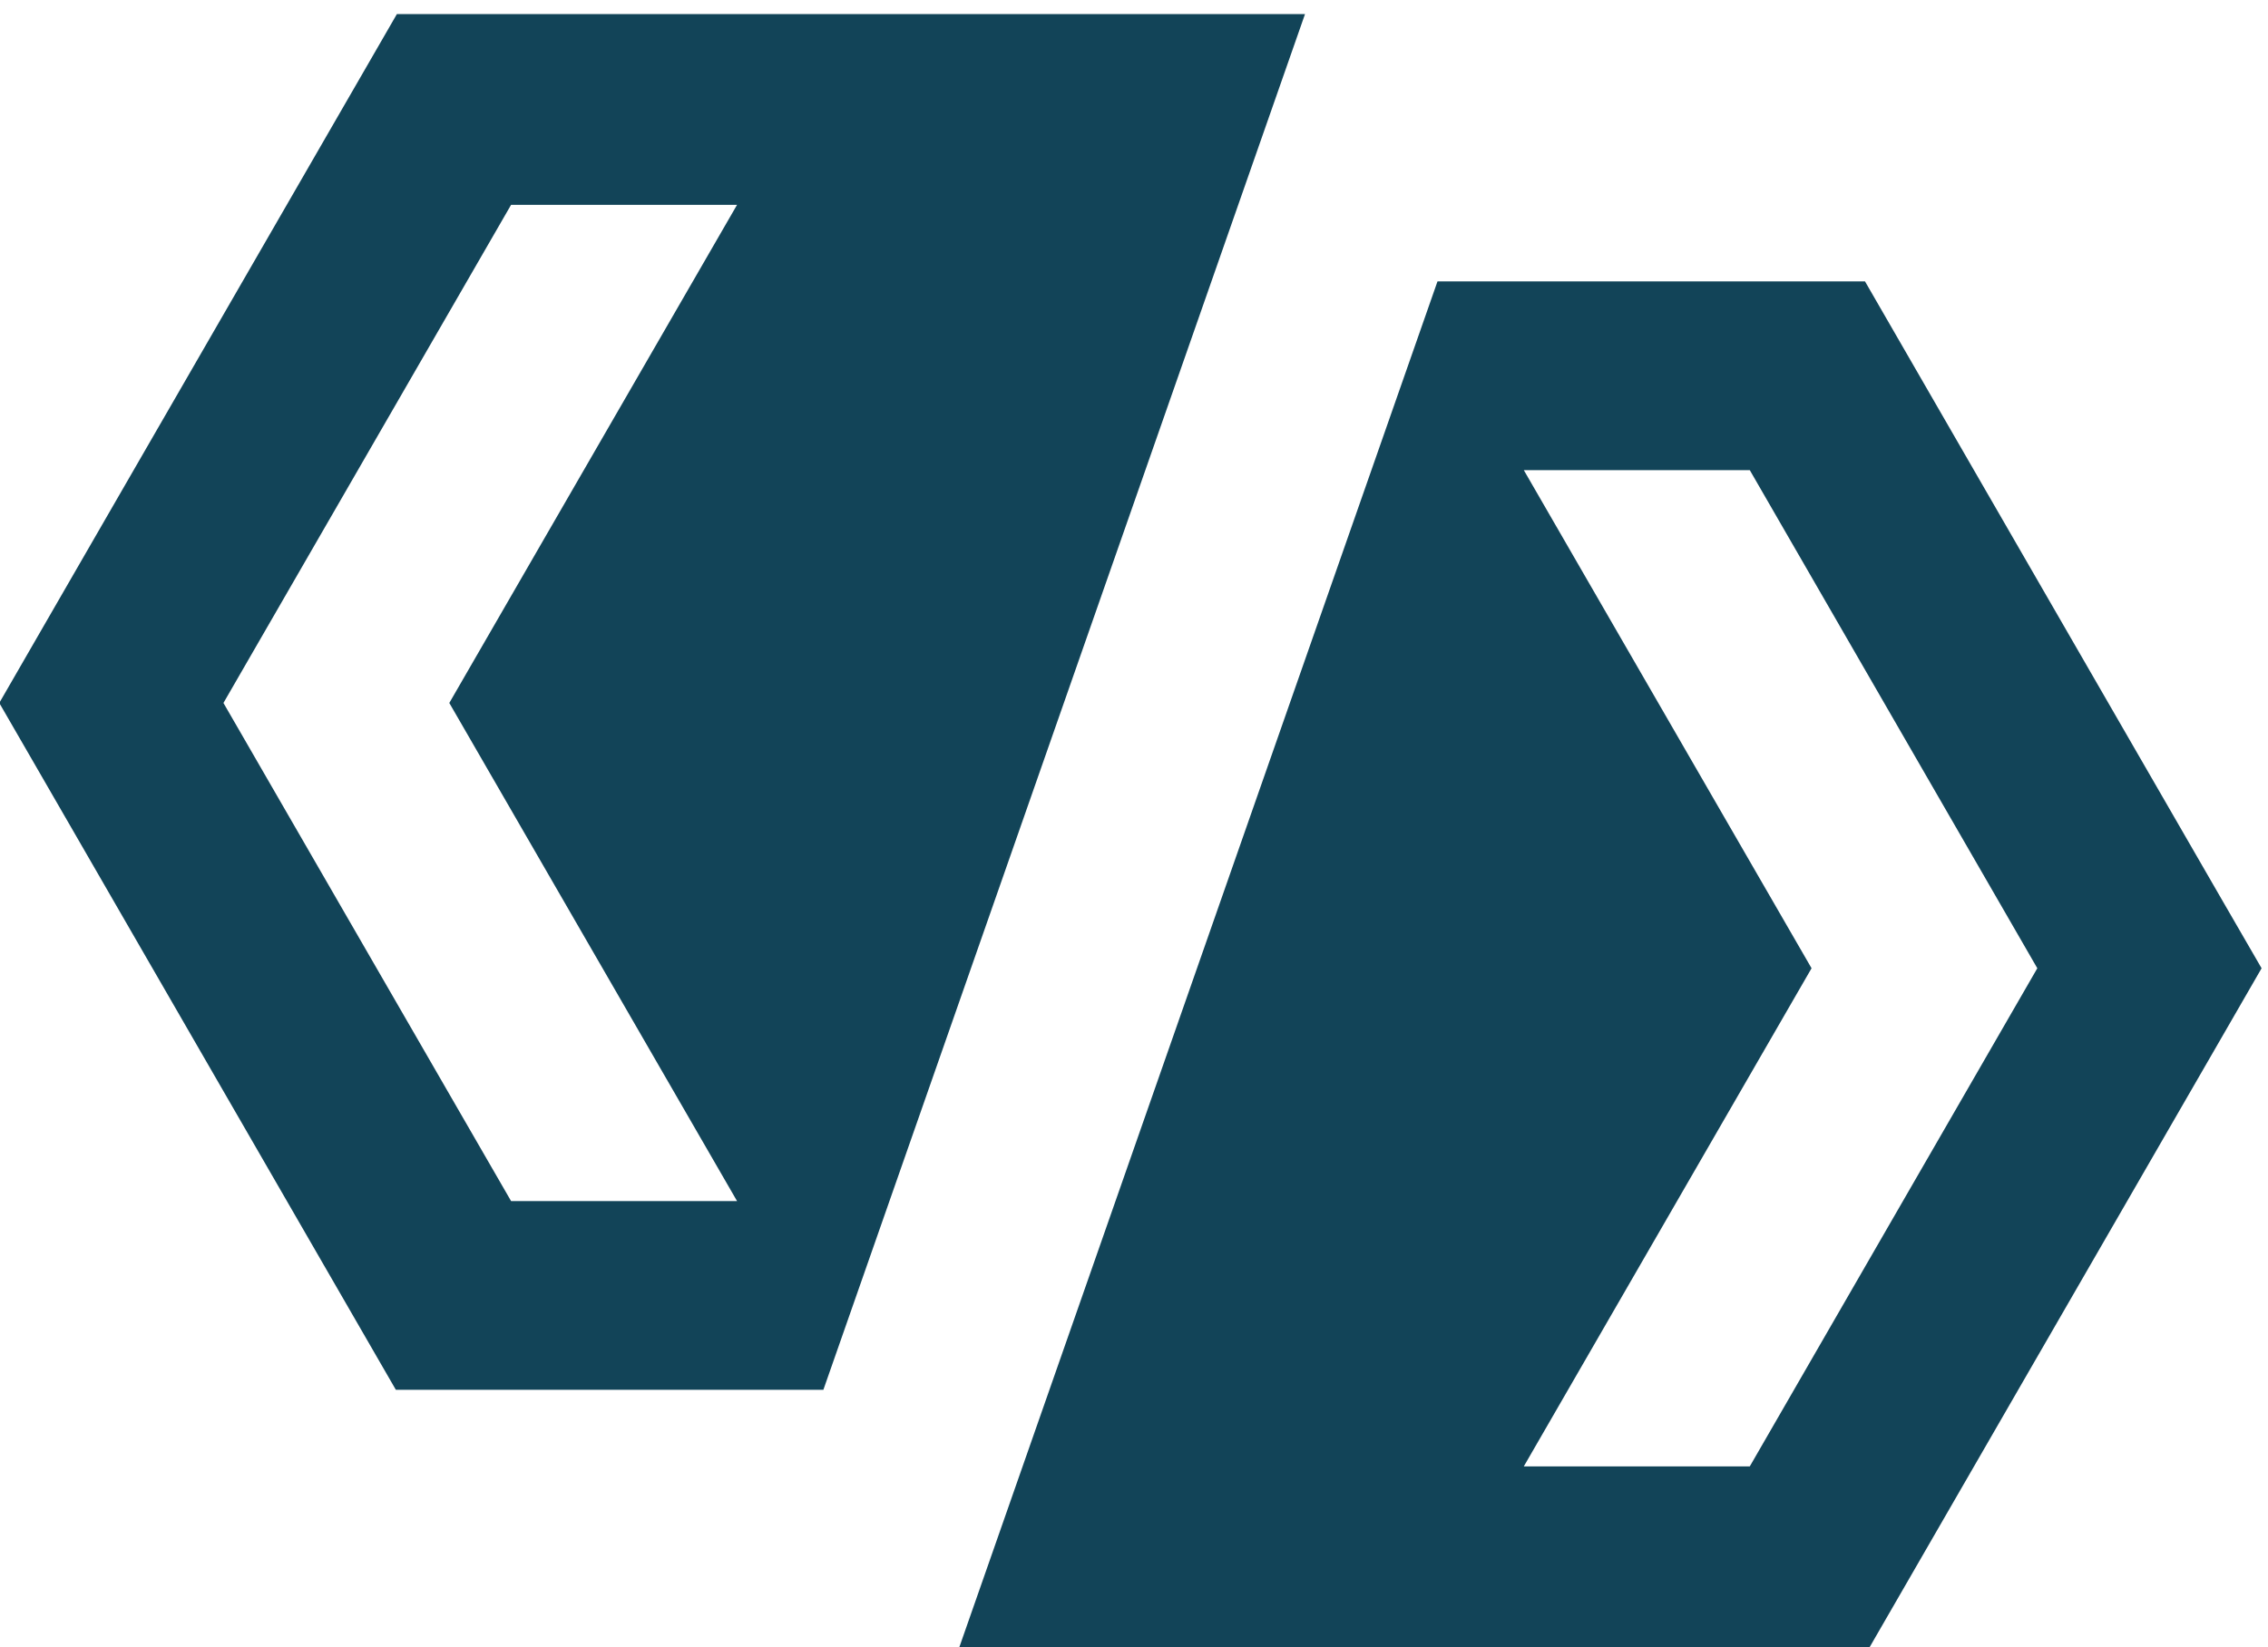 <svg
  xmlns="http://www.w3.org/2000/svg"
  viewBox="0 0 2159.56 1568.96"
  fill="#124458"
>
  <g transform="translate(-101.76 -135.84)">
    <g transform="translate(-169.65 163.8)">
      <path
        transform="matrix(.133 0 0 -.133 0 5333.3)"
        d="m7317.4 31709h-1617.8l-2059.2 3567.1 2059.2 3567.2h1617.8l-2060-3567.2zm-2435.3 8500.5-2555.9-4429.4-290.7-504 290.7-503.2 2548.5-4415.6h3060.7l1331.3 3803.3 2117 6048.9h-6501.6"
      >
      </path>
      <path
        transform="matrix(.133 0 0 -.133 0 5333.3)"
        d="m14568 29809h-1617.9l2060 3567.2-2060 3567.1h1617.9l2058.4-3567.1zm3373.3 4069.6-2548.5 4416.4h-3060.7l-1331.3-3803.3-2117-6048.9h6500.9l2556.6 4429.4 290.7 504-290.7 502.4"
      >
      </path>
    </g>
  </g>
</svg>
